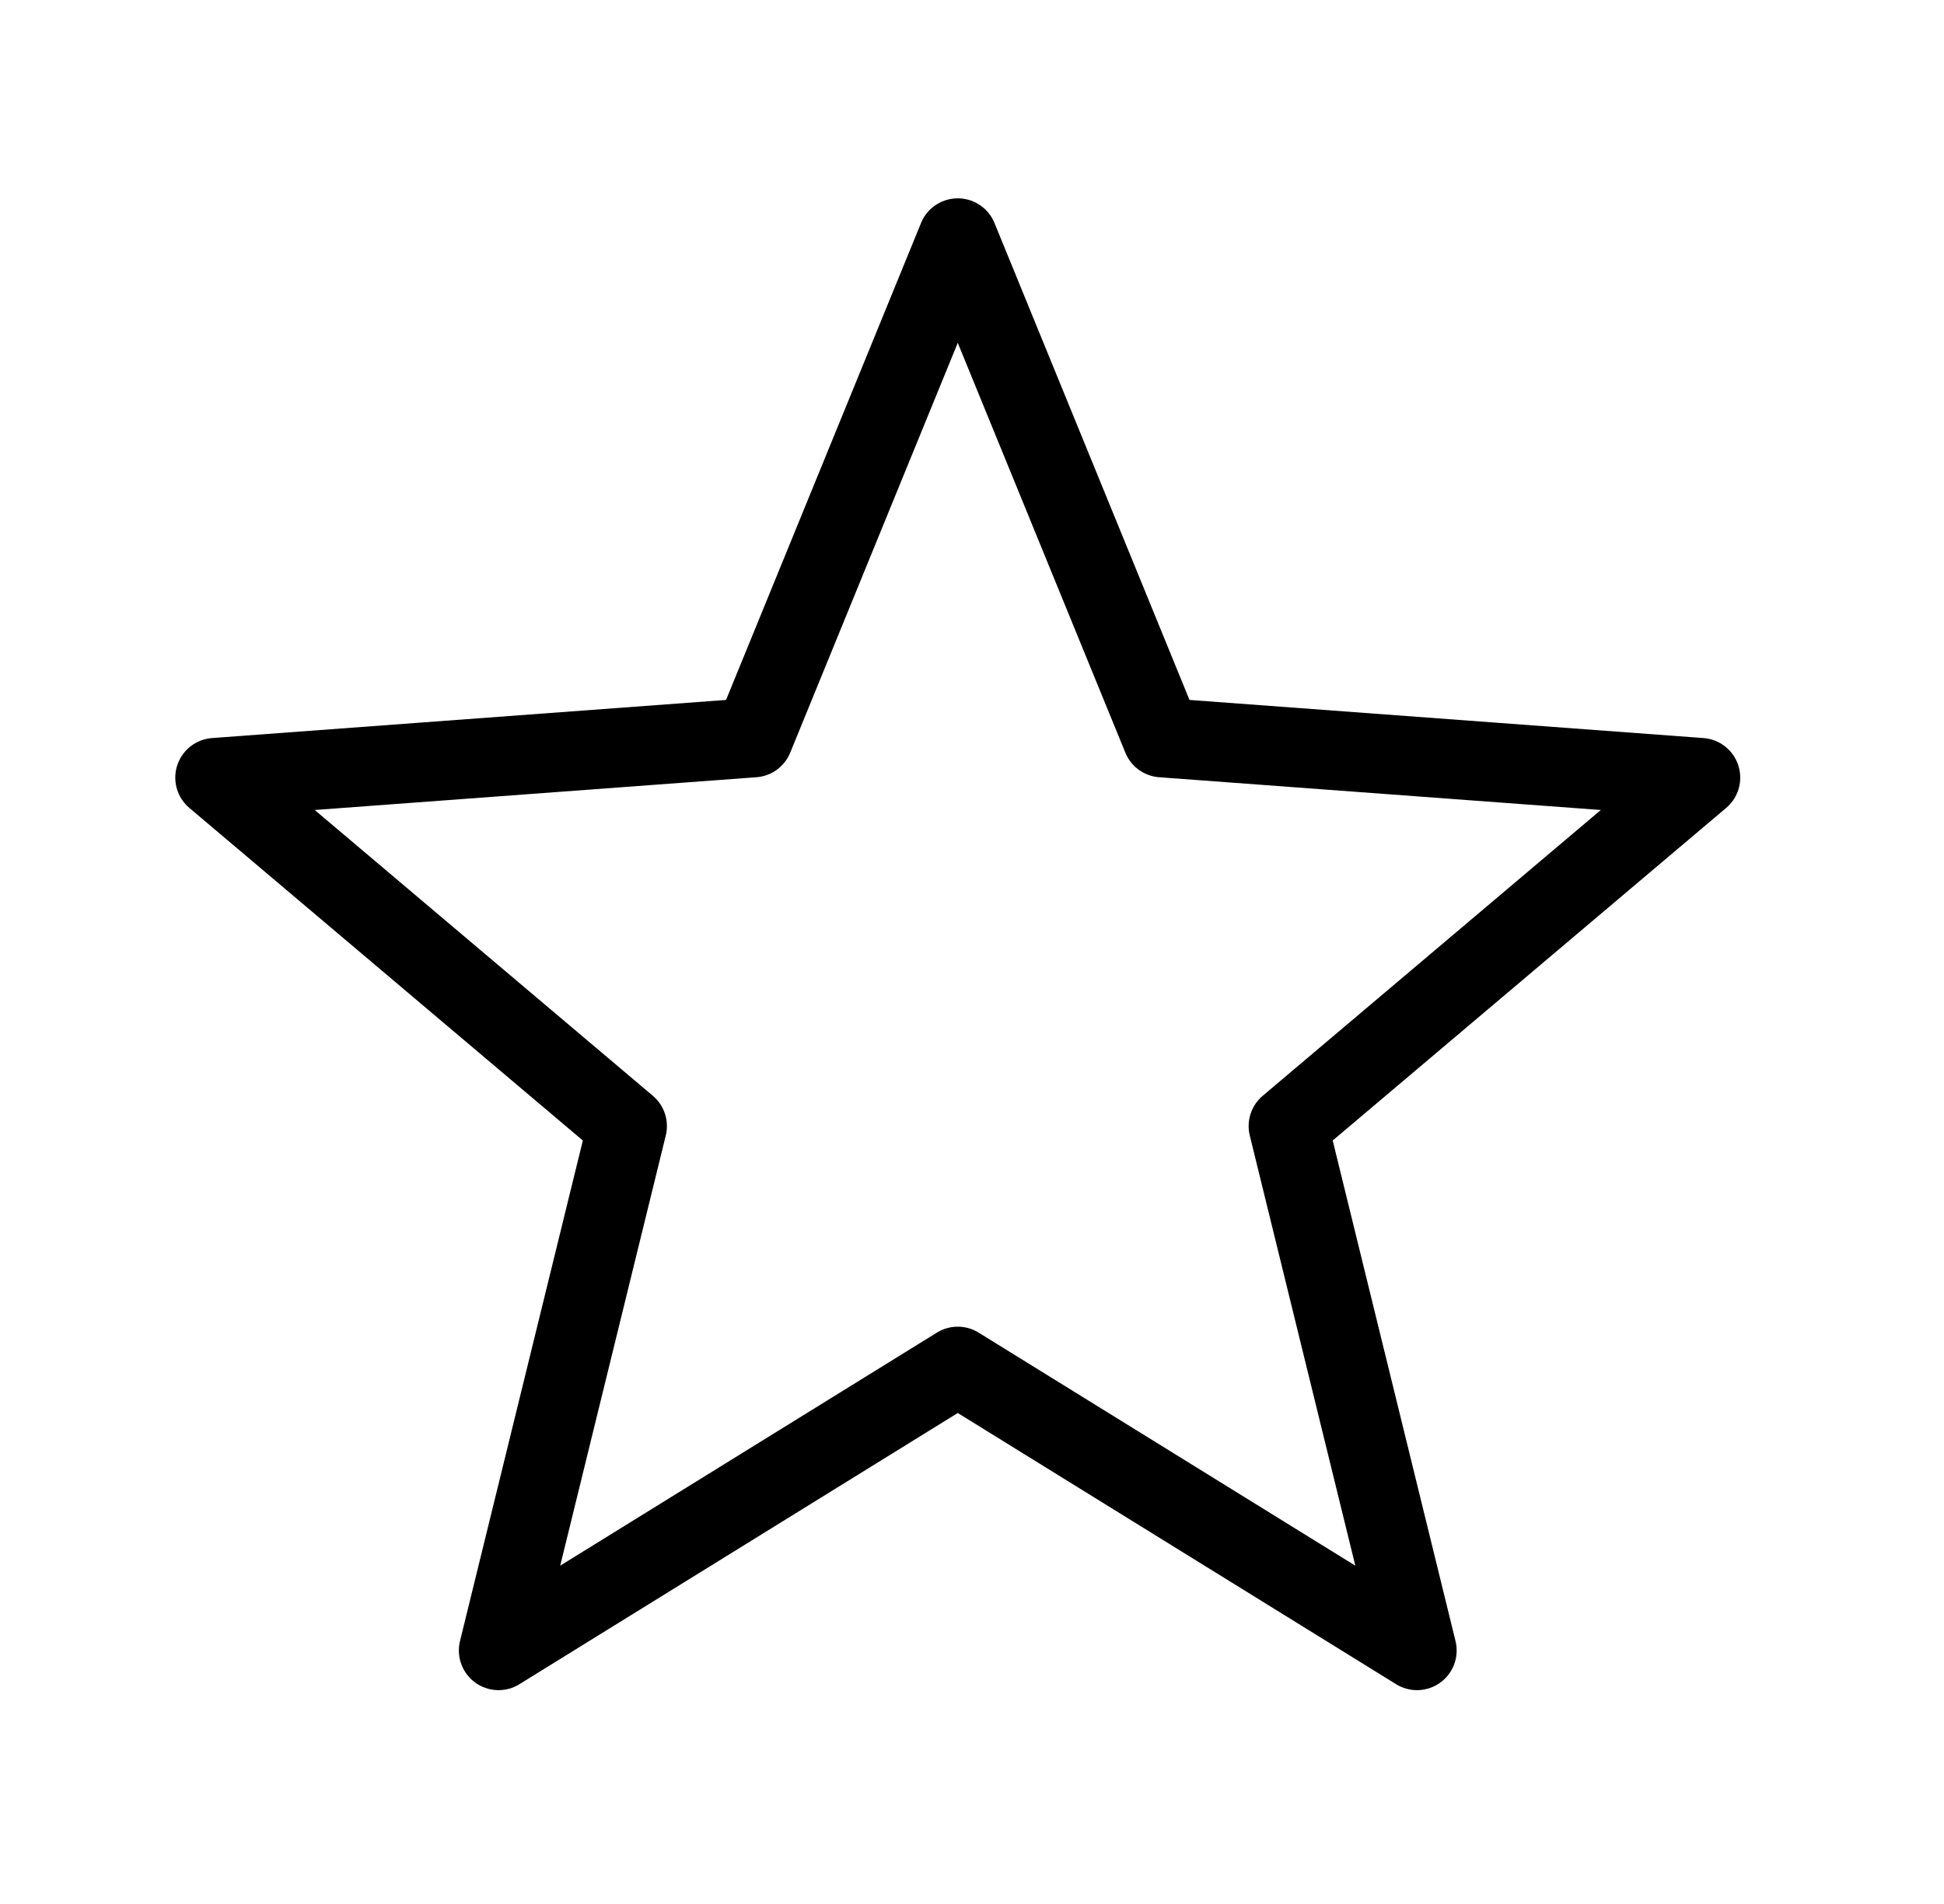 <svg width="49" height="48" viewBox="0 0 49 48" fill="none" xmlns="http://www.w3.org/2000/svg">
<path fill-rule="evenodd" clip-rule="evenodd" d="M24.141 6L29.291 18.597L42.864 19.604L32.473 28.389L35.716 41.609L24.141 34.446L12.566 41.609L15.81 28.389L5.418 19.604L18.992 18.597L24.141 6Z" stroke="black" stroke-width="2" stroke-miterlimit="22.926" stroke-linecap="round" stroke-linejoin="round"/>
</svg>
